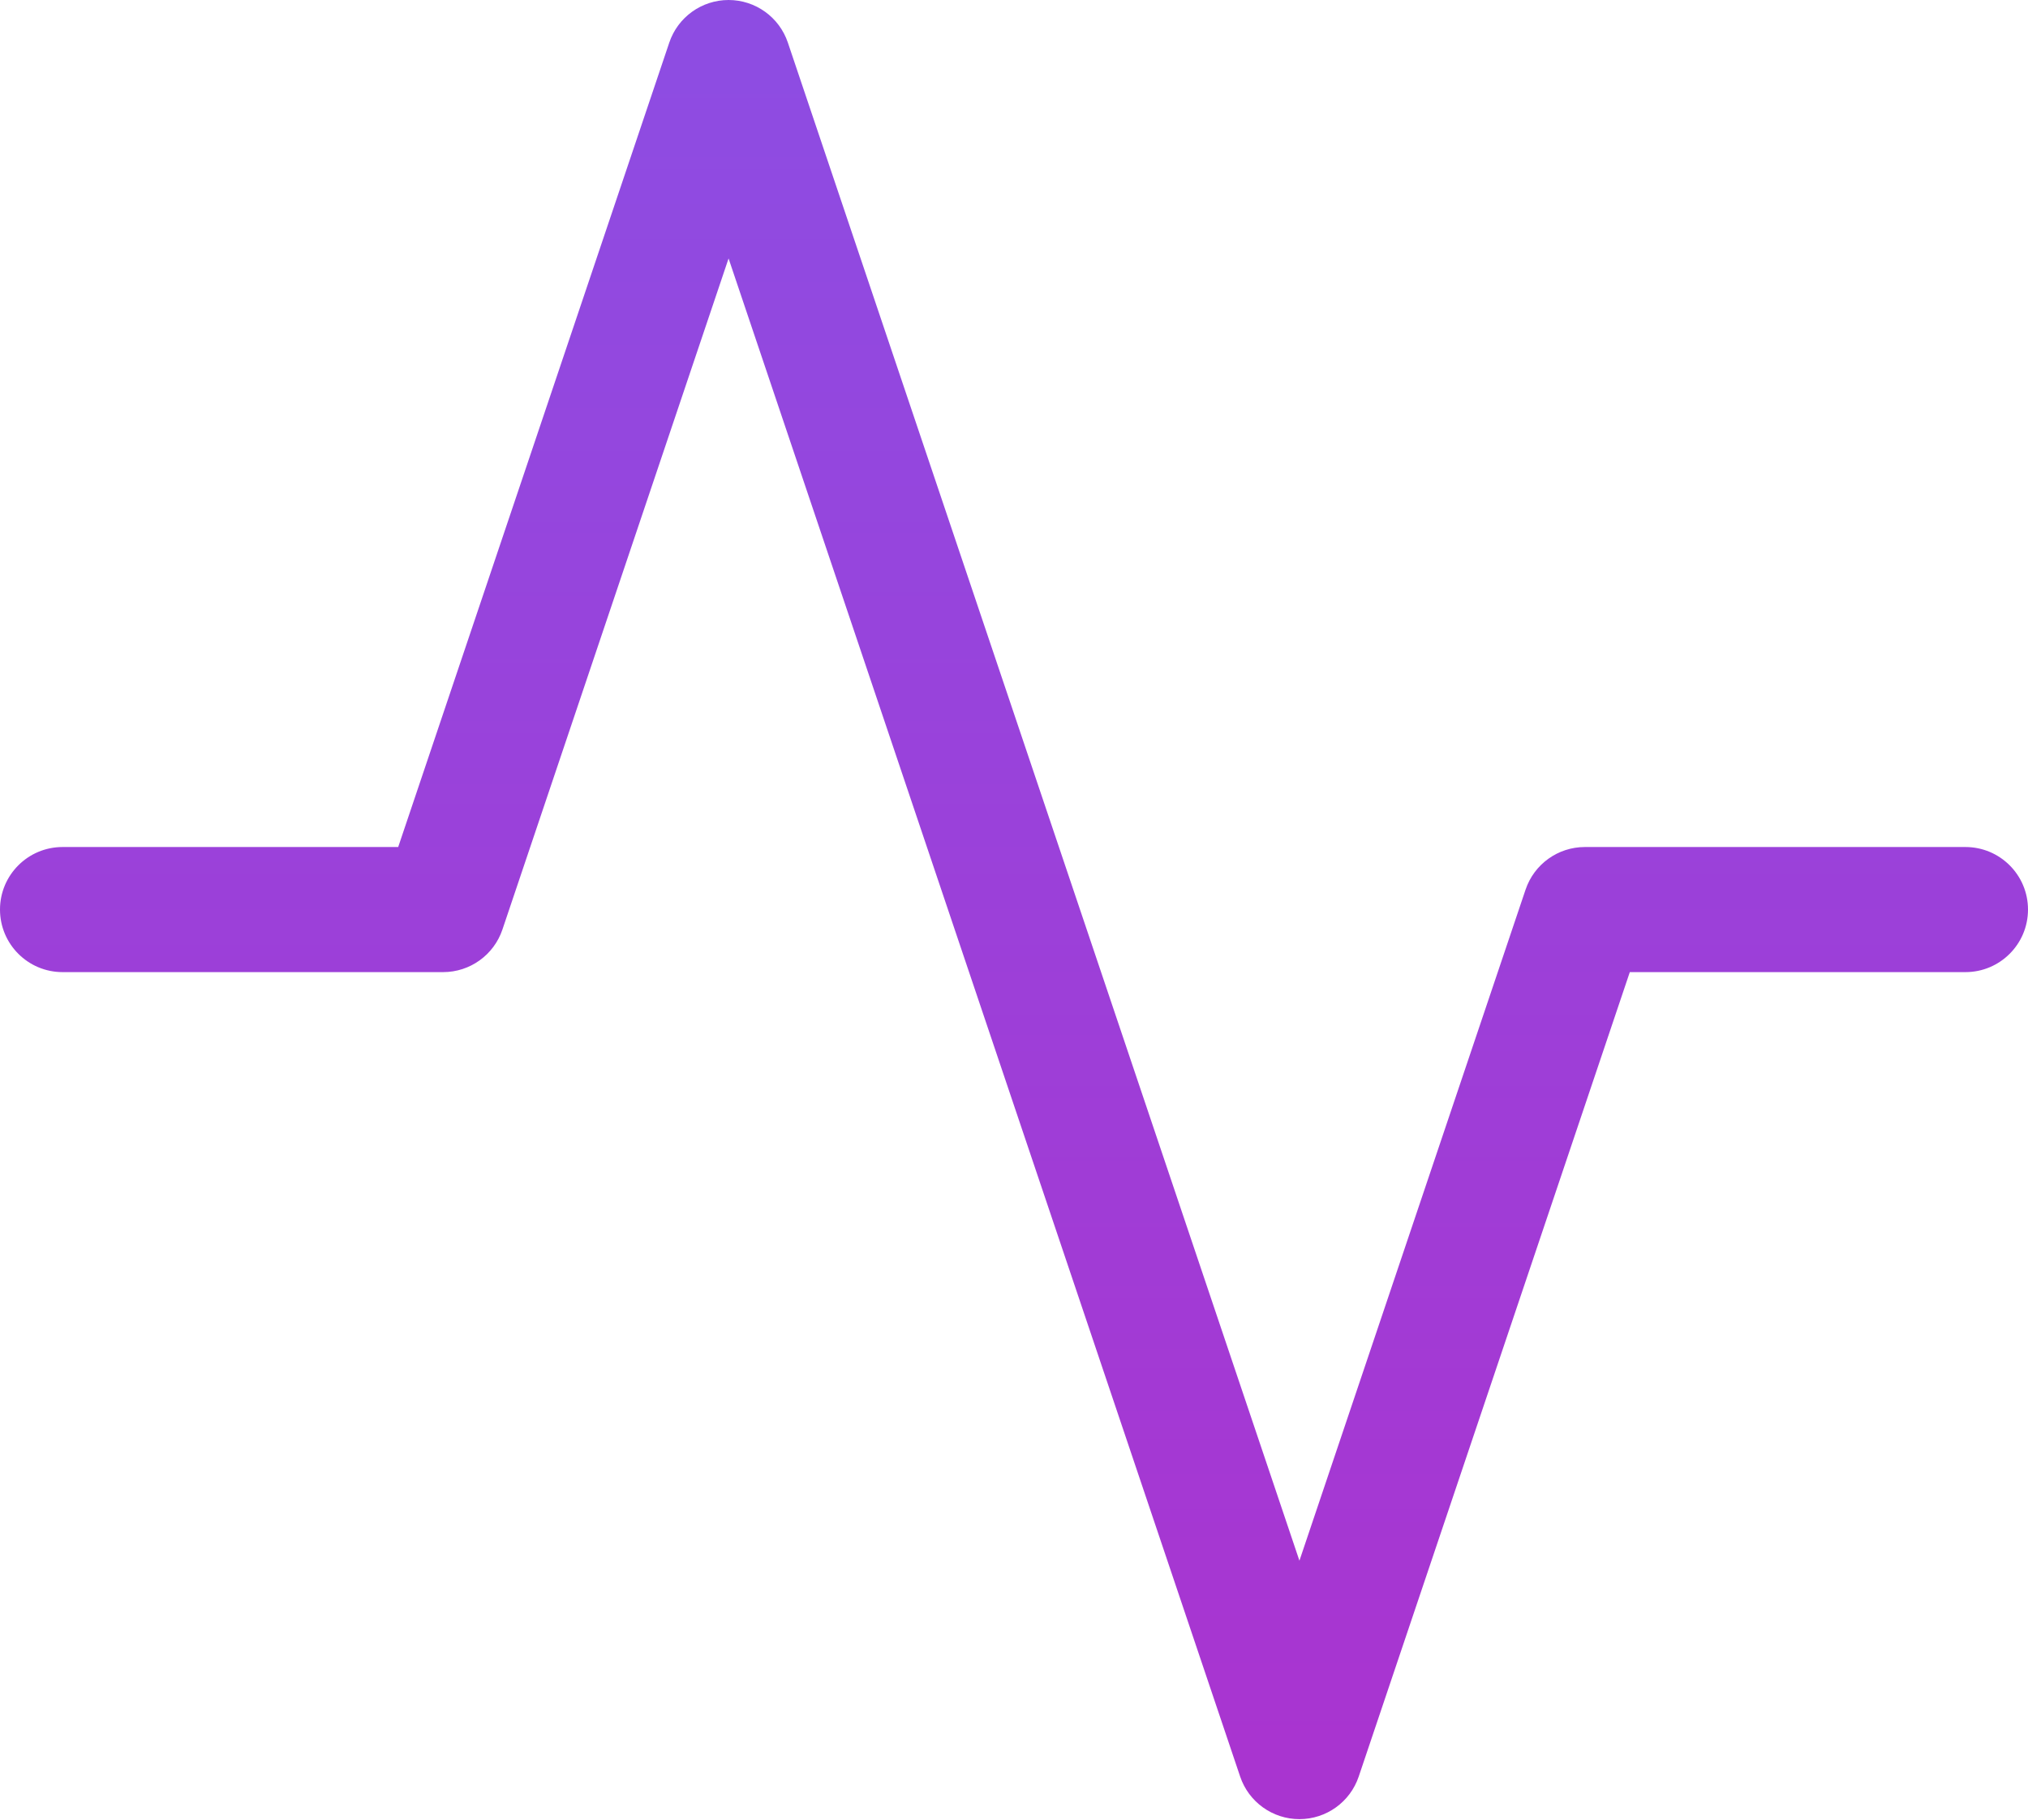 <?xml version="1.0" encoding="UTF-8"?> <svg xmlns="http://www.w3.org/2000/svg" width="195" height="175" viewBox="0 0 195 175" fill="none"> <path fill-rule="evenodd" clip-rule="evenodd" d="M70.055 0C72.637 0 74.931 1.648 75.755 4.095L124.945 150.093L146.69 85.554C147.515 83.107 149.809 81.459 152.391 81.459H188.985C192.307 81.459 195 84.152 195 87.474C195 90.796 192.307 93.49 188.985 93.49H156.712L130.646 170.854C129.822 173.301 127.527 174.949 124.945 174.949C122.363 174.949 120.069 173.301 119.245 170.854L70.055 24.856L48.31 89.395C47.485 91.842 45.191 93.49 42.609 93.49H6.015C2.693 93.49 0 90.796 0 87.474C0 84.152 2.693 81.459 6.015 81.459H38.288L64.354 4.095C65.178 1.648 67.473 0 70.055 0Z" fill="url(#paint0_linear_129_75)"></path> <defs> <linearGradient id="paint0_linear_129_75" x1="97.5" y1="6.015" x2="97.5" y2="168.933" gradientUnits="userSpaceOnUse"> <stop stop-color="#8E4CE2"></stop> <stop offset="1" stop-color="#A934D0"></stop> </linearGradient> </defs> </svg> 